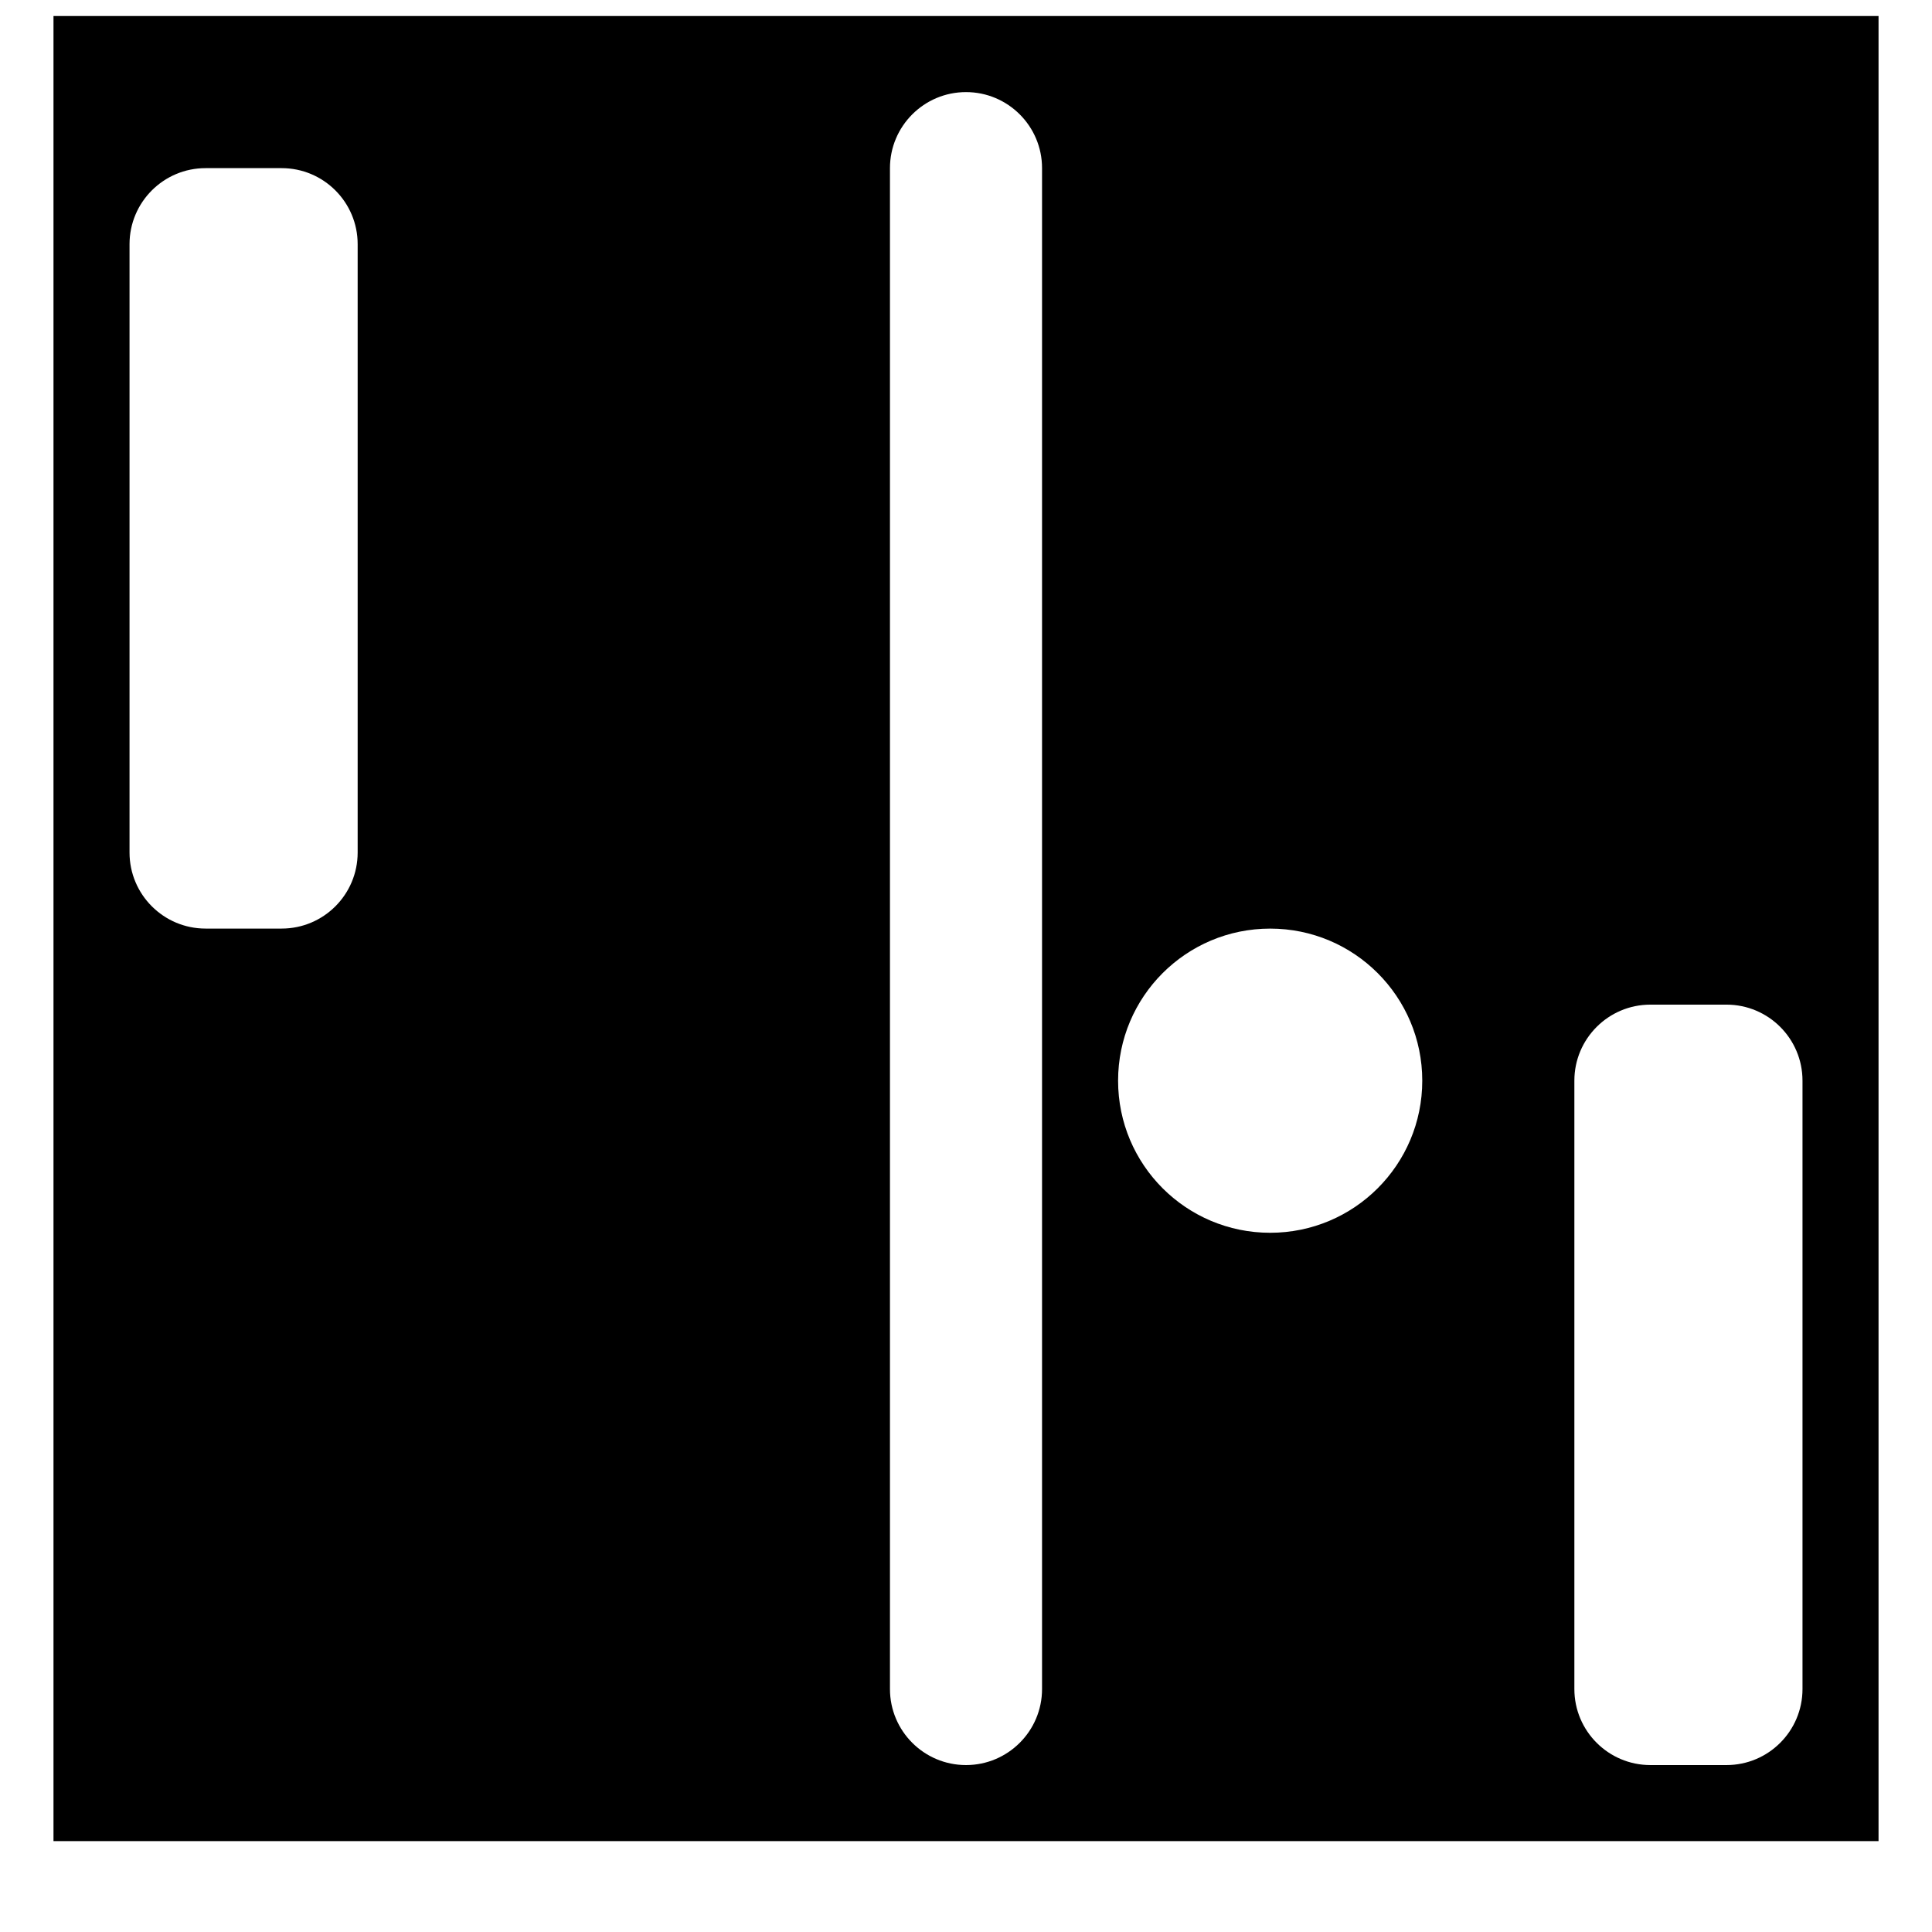 <?xml version="1.0" encoding="UTF-8"?>
<!-- Uploaded to: ICON Repo, www.svgrepo.com, Generator: ICON Repo Mixer Tools -->
<svg width="800px" height="800px" version="1.1" viewBox="144 144 512 512" xmlns="http://www.w3.org/2000/svg">
 <defs>
  <clipPath id="a">
   <path d="m158 148.09h484v483.91h-484z"/>
  </clipPath>
 </defs>
 <g clip-path="url(#a)">
  <path d="m621.68 591.61c0 11.125-9.008 20.152-20.152 20.152h-20.152c-11.125 0-20.152-9.027-20.152-20.152v-161.22c0-11.121 9.027-20.152 20.152-20.152h20.152c11.145 0 20.152 9.031 20.152 20.152zm-141.07-120.91c-22.27 0-40.305-18.035-40.305-40.305 0-22.266 18.035-40.305 40.305-40.305 22.266 0 40.305 18.039 40.305 40.305 0 22.27-18.039 40.305-40.305 40.305zm-60.457 120.91c0 11.125-9.031 20.152-20.152 20.152-11.125 0-20.152-9.027-20.152-20.152v-403.05c0-11.121 9.027-20.152 20.152-20.152 11.121 0 20.152 9.031 20.152 20.152zm-181.37-221.68c0 11.125-9.012 20.152-20.152 20.152h-20.152c-11.125 0-20.152-9.027-20.152-20.152v-161.22c0-11.121 9.027-20.152 20.152-20.152h20.152c11.141 0 20.152 9.031 20.152 20.152zm-80.609 261.98h483.66v-483.66h-483.66z" fill-rule="evenodd"/>
 </g>
</svg>